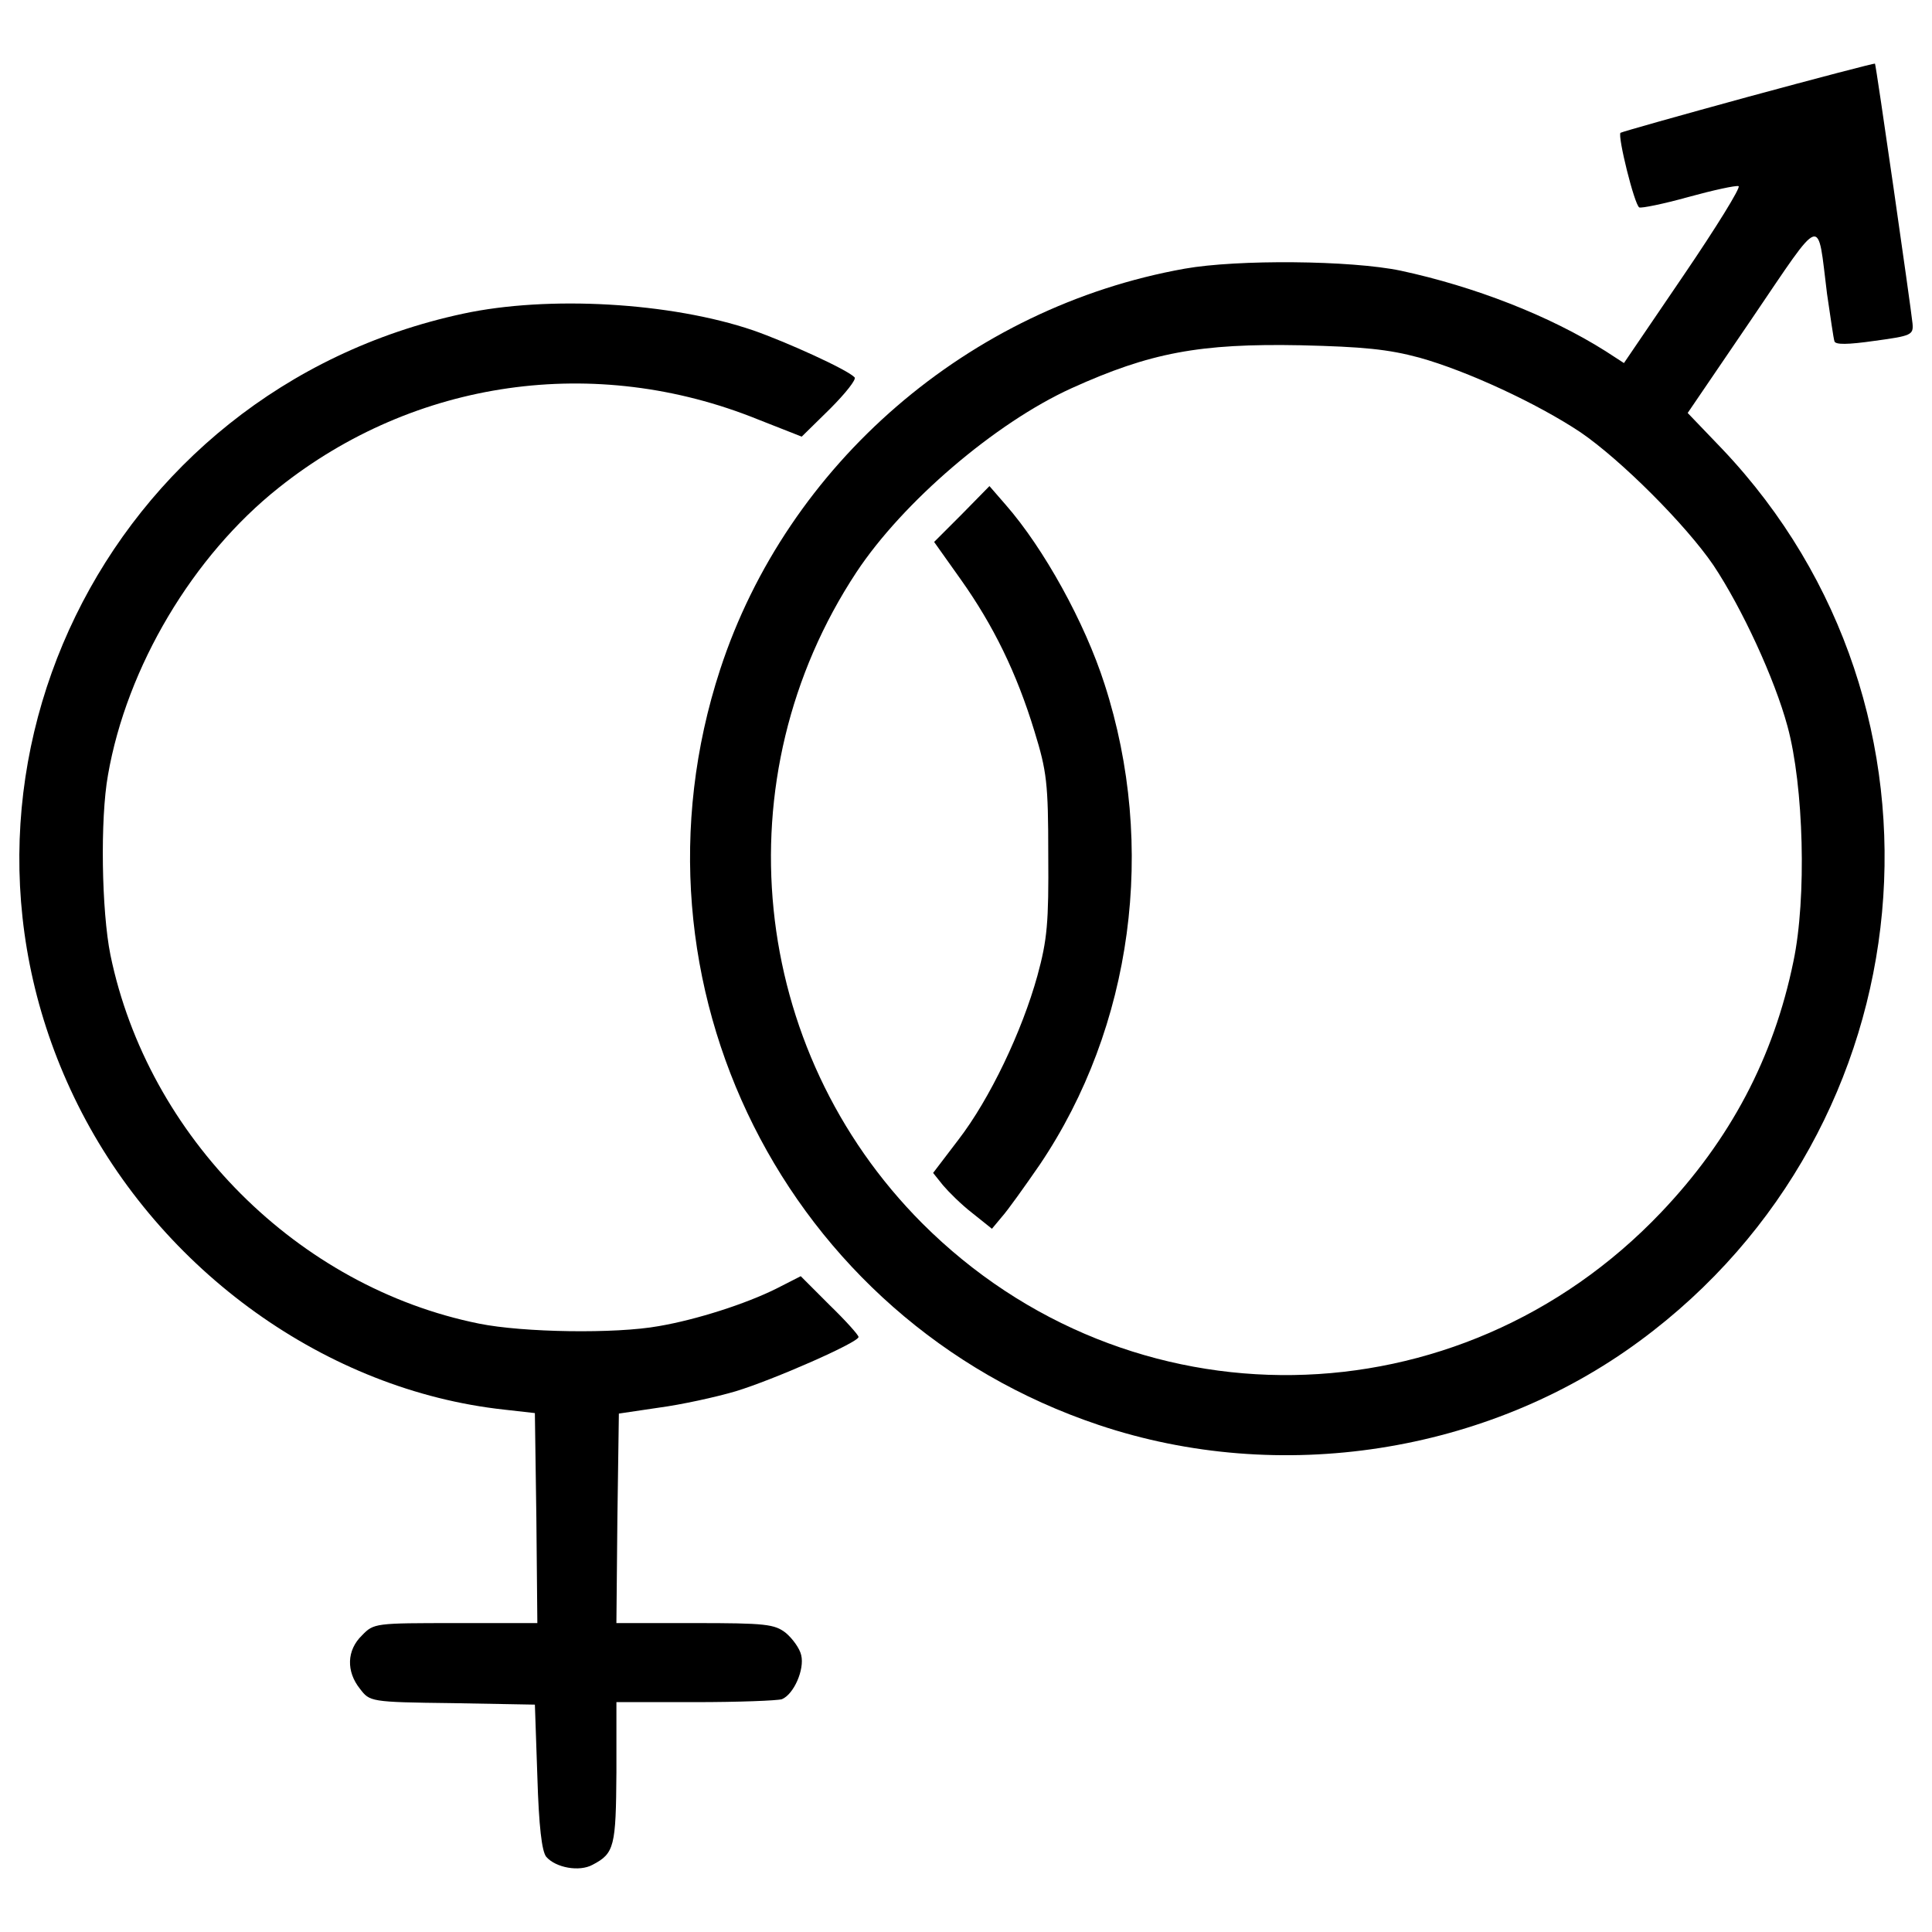 <?xml version="1.0" encoding="utf-8"?>

<!DOCTYPE svg PUBLIC "-//W3C//DTD SVG 1.1//EN" "http://www.w3.org/Graphics/SVG/1.1/DTD/svg11.dtd">
<svg fill="#000000" width="800px" height="800px" viewBox="0 0 1000 1000" version="1.1" xmlns="http://www.w3.org/2000/svg" xmlns:xlink="http://www.w3.org/1999/xlink"  enable-background="new 0 0 1000 1000" xml:space="preserve">

<g>
<g transform="translate(0,511) scale(0.1,-0.1)">
<path d="M9050,4609.3c-355.5-97.2-654.7-181.6-662.4-186.7c-15.4-17.9,71.6-370.9,97.2-386.2c10.2-5.1,125.3,17.9,253.2,53.7c130.4,35.8,248.1,61.4,260.9,56.3c12.8-5.1-115.1-212.3-283.9-460.4l-309.5-455.2l-94.6,61.4c-291.6,184.2-680.3,335-1061.4,416.9c-258.3,53.7-844,58.8-1117.7,10.2C5014,3519.8,4075.4,2709,3727.6,1645.1c-532-1626.7,340.2-3368.4,1959.1-3910.6c936.1-314.6,2010.3-148.4,2800.6,434.8C9988.6-725.8,10188.1,1443,8914.4,2785.8l-179,186.7l332.5,488.5c373.4,549.9,337.6,537.1,388.8,127.9c17.9-120.2,33.2-230.2,38.4-245.5c5.1-17.9,66.5-17.9,209.7,2.6c189.2,25.6,199.5,30.7,194.4,89.5c-7.7,79.3-189.2,1342.7-194.4,1345.3C9702.1,4783.3,9408,4706.5,9050,4609.3z M7346.6,3258.9c248.1-69.1,611.3-237.9,833.8-386.2c209.7-143.2,544.8-478.3,688-688c148.3-222.5,317.2-588.3,383.6-833.8c84.4-309.5,99.8-890,30.7-1217.4c-102.3-498.7-327.4-923.3-685.4-1299.3C7551.2-2265.5,5842.7-2291.1,4773.6-1222c-897.7,900.3-1040.9,2309.5-340.2,3371c240.4,363.2,718.7,772.4,1112.6,951.4c406.7,184.2,662.4,232.7,1186.7,222.5C7055,3315.2,7185.5,3302.4,7346.6,3258.9z"/>
<path d="M4978.2,2448.1L4835,2304.9l138.1-194.4c168.8-237.9,289-483.4,381.1-785.2c63.9-207.2,71.6-268.5,71.6-639.4c2.6-350.4-5.1-439.9-56.3-626.6c-79.3-286.5-245.5-636.8-409.2-849.1l-130.5-171.3l51.2-63.9c28.1-33.3,94.6-99.8,150.9-143.2l102.3-81.9l51.2,61.4c28.1,30.7,117.6,156,196.9,271.1c480.8,713.6,606.1,1647.1,335,2486c-102.3,319.7-314.6,703.3-511.5,928.4l-84.4,97.2L4978.2,2448.1z"/>
<path d="M2397.6,3486.5C545.9,3090.1-436.2,1074.7,402.7-608.2c429.7-861.9,1289-1478.3,2207.2-1578l158.6-17.9l7.7-542.2l5.1-544.8h-422c-416.9,0-424.6,0-485.9-63.9c-79.3-76.7-81.9-186.7-10.2-276.2c51.2-66.5,51.2-69.1,478.3-74.2l427.1-7.7l12.8-373.4c7.7-255.8,23-386.2,46-414.3c48.6-56.3,171.4-79.3,240.4-40.9c112.5,58.8,120.2,94.6,122.8,478.3v363.2h406.6c225.1,0,427.1,7.7,450.2,15.3c61.4,25.6,117.6,153.5,99.7,227.6c-7.7,35.8-46,86.9-79.3,115.1c-58.8,46-104.9,51.2-473.2,51.2h-404.1l5.1,542.2l7.7,542.2l207.2,30.7c115.1,15.3,291.6,53.7,396.4,84.4c194.4,58.8,636.9,253.2,636.9,281.3c0,10.2-66.5,84.4-150.9,166.3l-148.3,148.4l-125.3-63.9c-158.6-79.3-414.3-161.2-608.7-194.4c-225.1-40.9-703.3-33.3-931,12.8c-938.6,189.2-1713.6,966.7-1908,1908c-46,227.6-53.7,703.3-12.8,931c97.2,560.1,439.9,1135.6,885,1488.5c703.3,560.1,1636.9,693.1,2478.3,353l227.6-89.5l145.8,143.2c81.8,81.8,138.1,153.5,127.9,163.7c-38.4,40.9-355.5,184.1-524.3,243C3471.8,3545.4,2837.5,3581.2,2397.6,3486.5z"/>
</g>
</g>
</svg>